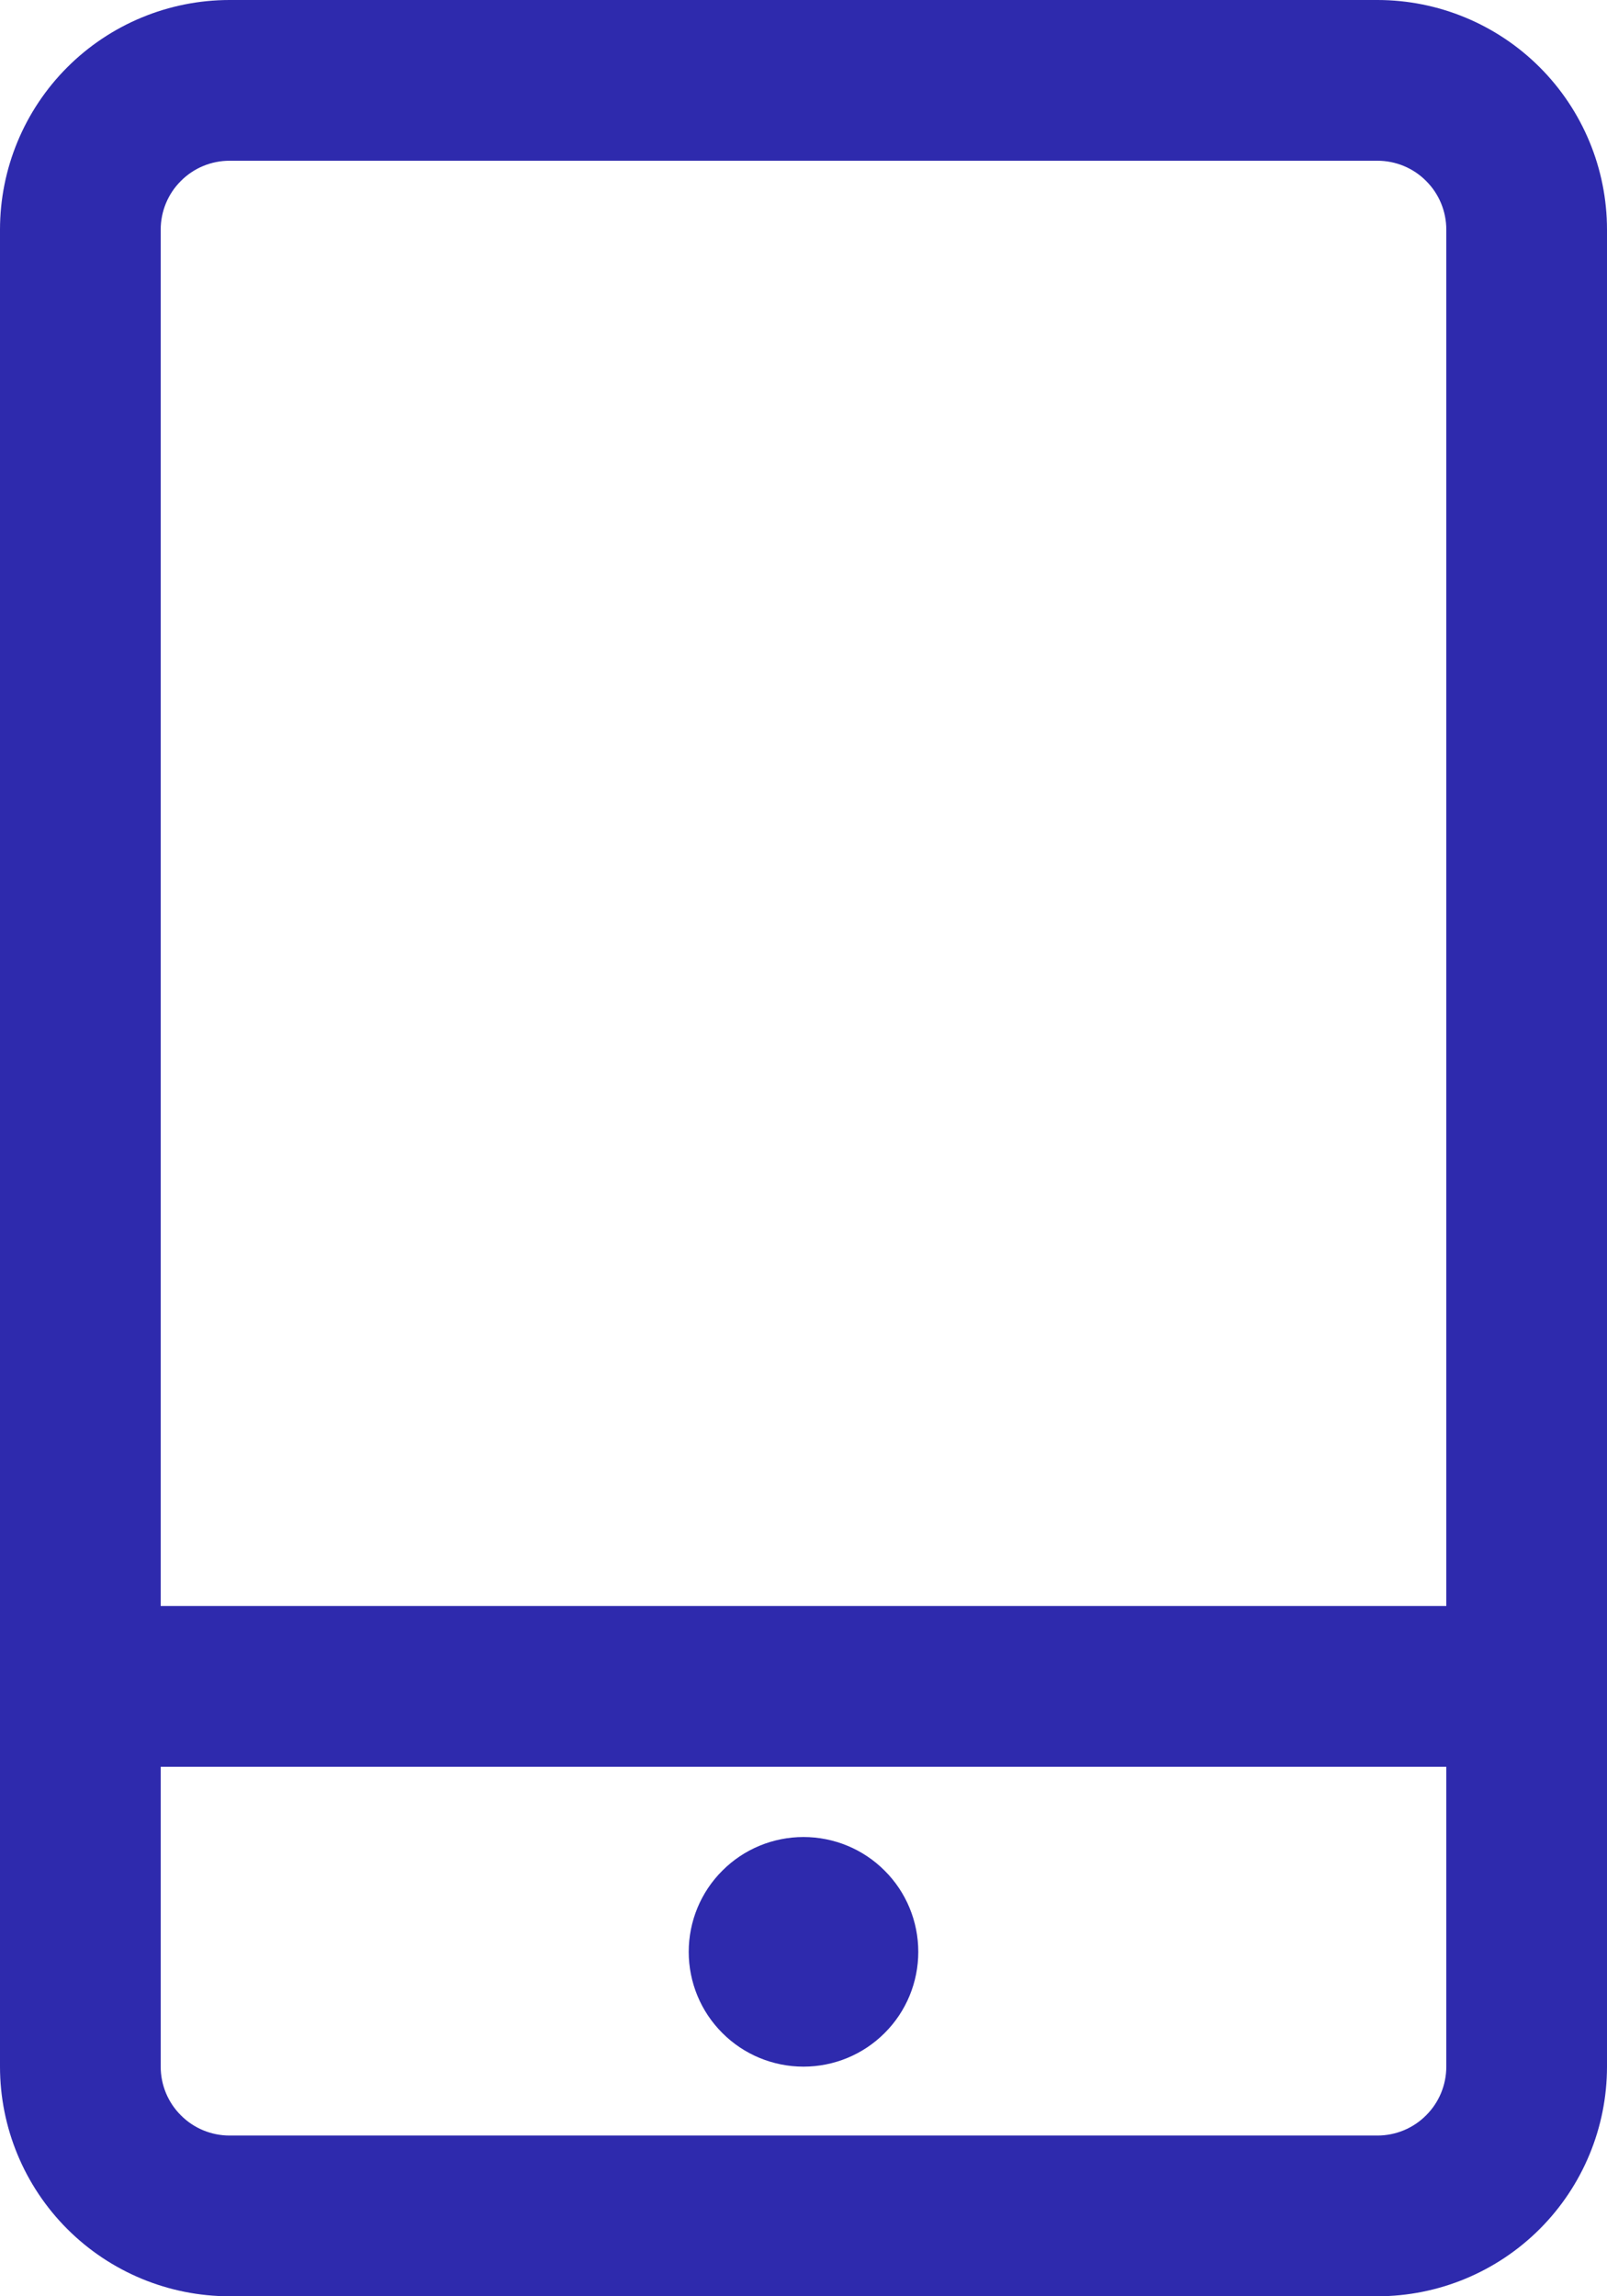 <svg width="14" height="20" viewBox="0 0 14 20" fill="none" xmlns="http://www.w3.org/2000/svg">
<path d="M12 0C12.53 0 13.039 0.211 13.414 0.586C13.789 0.961 14 1.47 14 2V18C14 18.53 13.789 19.039 13.414 19.414C13.039 19.789 12.53 20 12 20H2C1.47 20 0.961 19.789 0.586 19.414C0.211 19.039 0 18.53 0 18V2C0 1.47 0.211 0.961 0.586 0.586C0.961 0.211 1.47 0 2 0L12 0ZM12.6 15.388H1.4V18C1.4 18.159 1.463 18.312 1.576 18.424C1.688 18.537 1.841 18.6 2 18.6H12C12.159 18.6 12.312 18.537 12.424 18.424C12.537 18.312 12.6 18.159 12.6 18V15.388ZM7 16C7.265 16 7.52 16.105 7.707 16.293C7.895 16.48 8 16.735 8 17C8 17.265 7.895 17.52 7.707 17.707C7.52 17.895 7.265 18 7 18C6.735 18 6.48 17.895 6.293 17.707C6.105 17.52 6 17.265 6 17C6 16.735 6.105 16.48 6.293 16.293C6.48 16.105 6.735 16 7 16ZM12 1.4H2C1.841 1.4 1.688 1.463 1.576 1.576C1.463 1.688 1.4 1.841 1.4 2V13.988H12.6V2C12.6 1.841 12.537 1.688 12.424 1.576C12.312 1.463 12.159 1.4 12 1.4Z" fill="#2E2AAD"/>
</svg>
